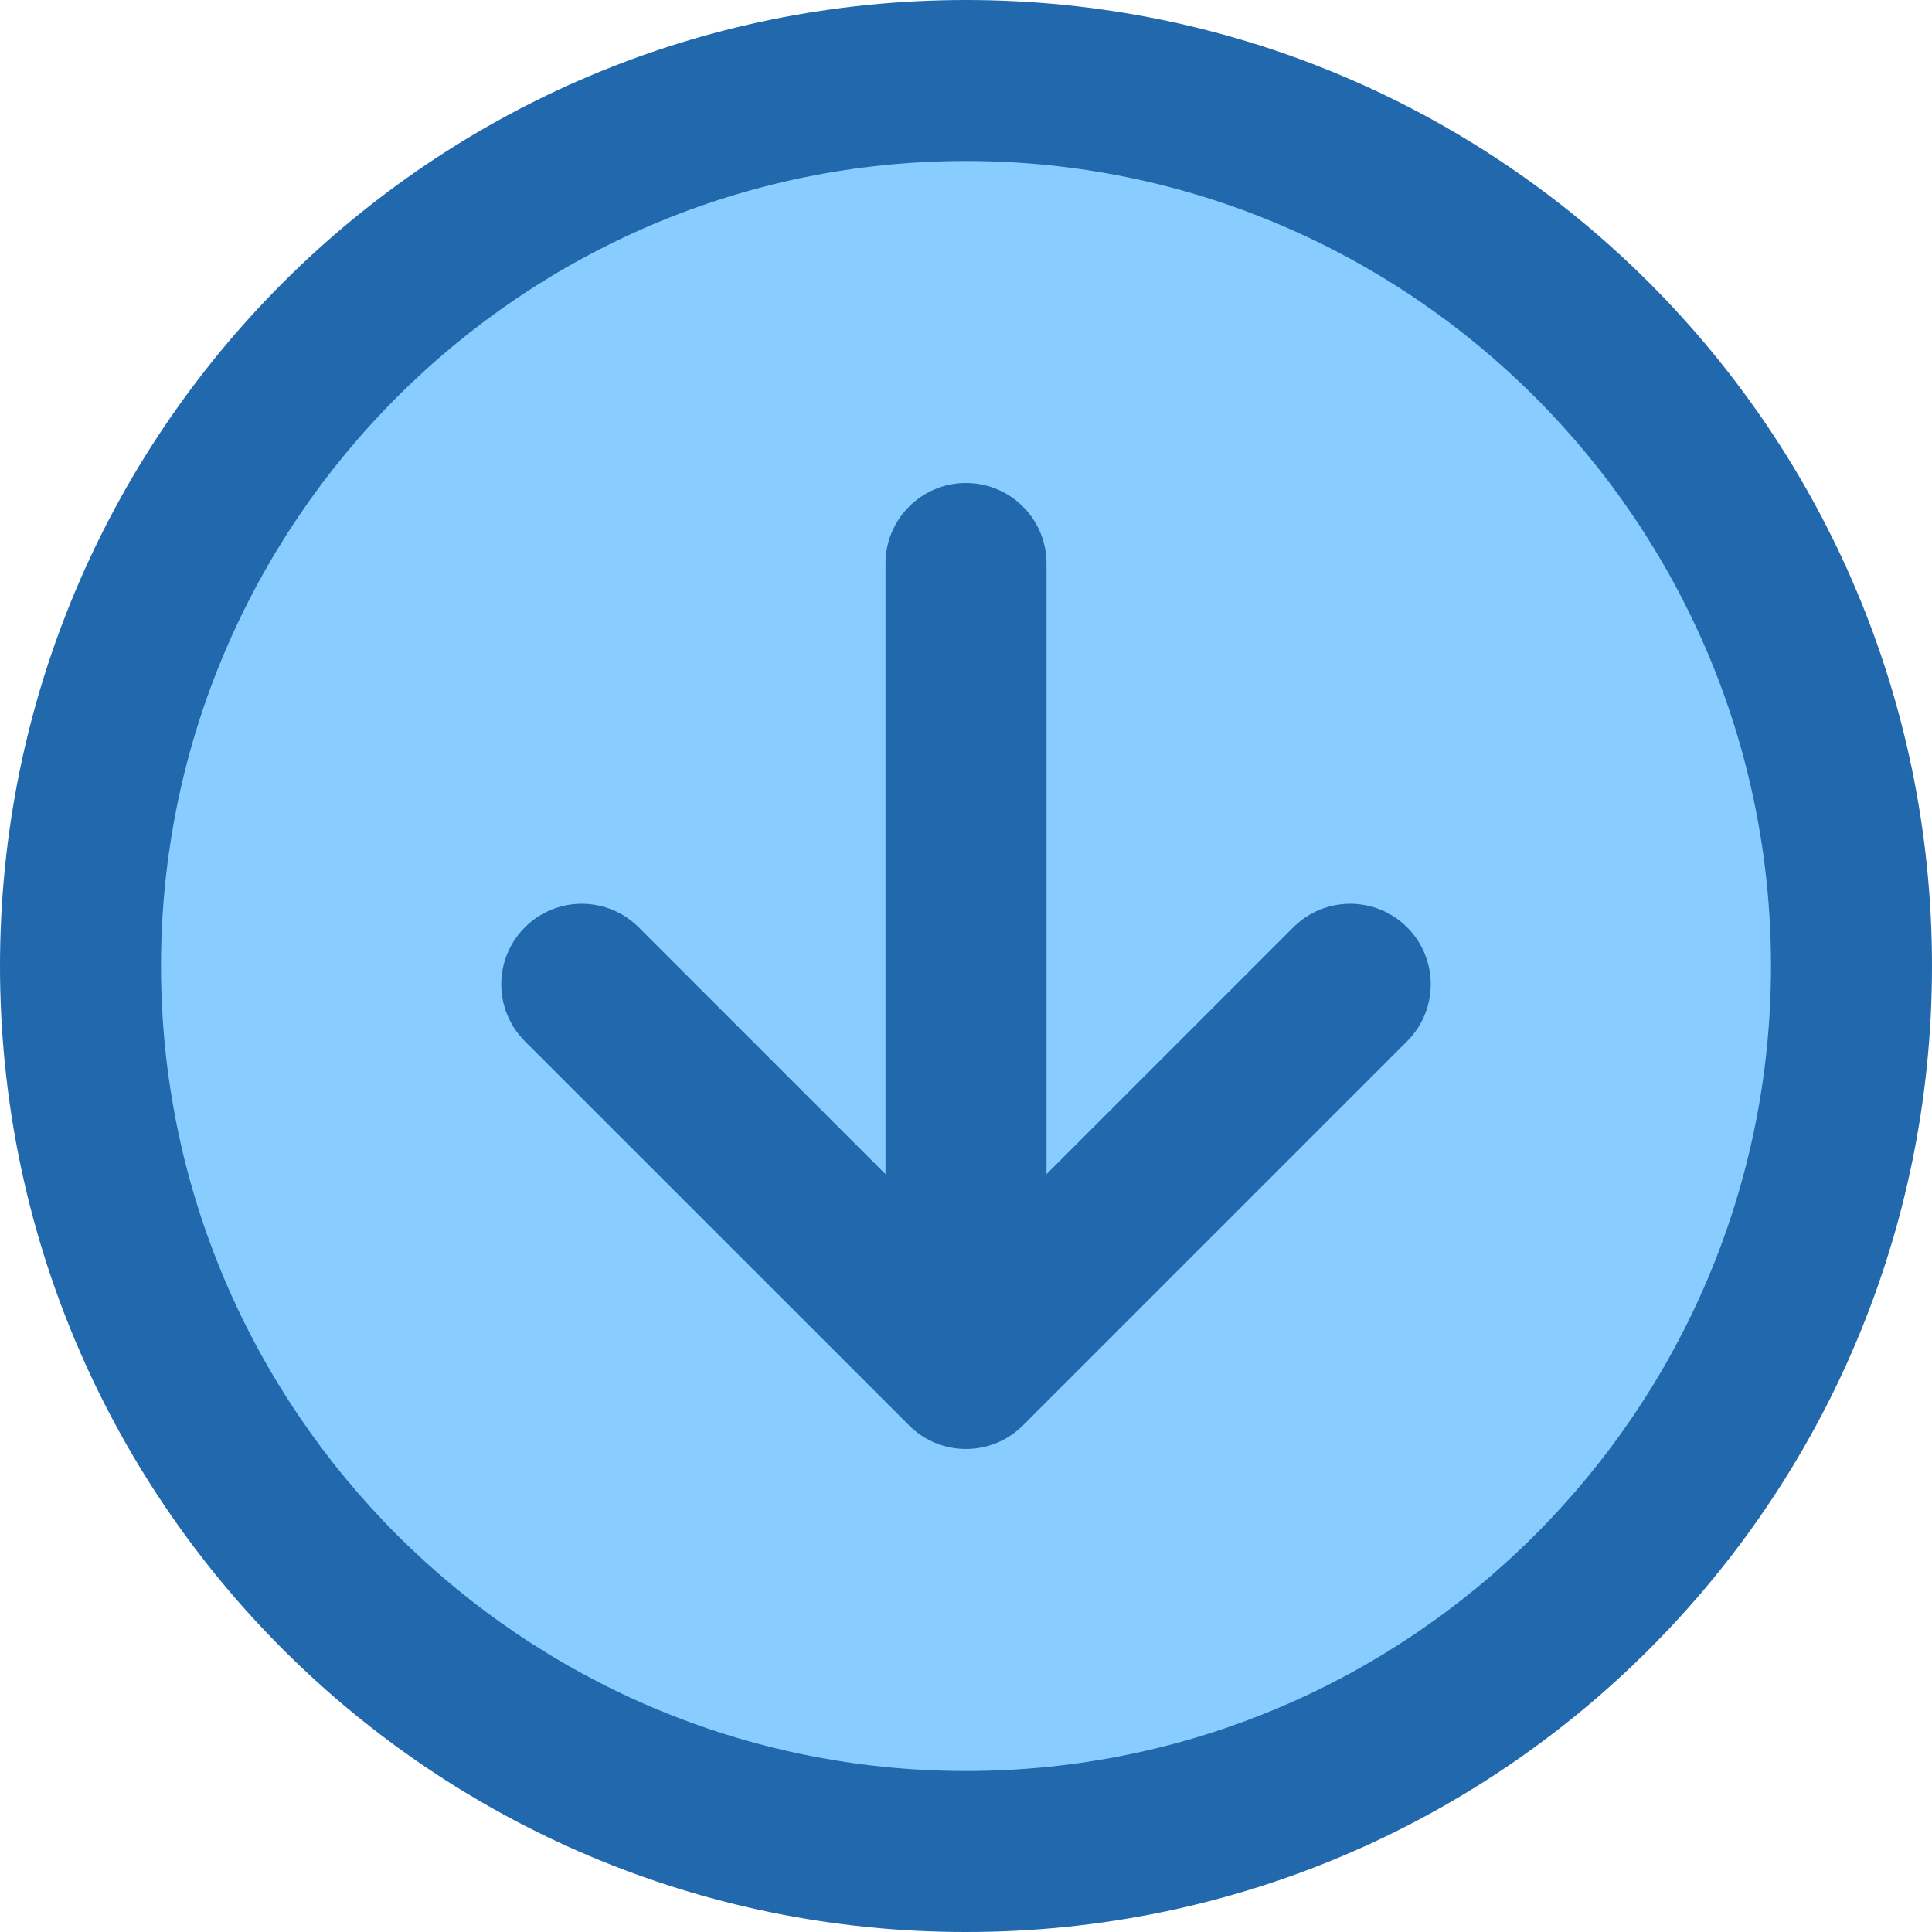 <?xml version="1.0" encoding="UTF-8"?>
<!DOCTYPE svg PUBLIC '-//W3C//DTD SVG 1.0//EN'
          'http://www.w3.org/TR/2001/REC-SVG-20010904/DTD/svg10.dtd'>
<svg height="480.0" preserveAspectRatio="xMidYMid meet" version="1.0" viewBox="16.0 16.0 480.0 480.0" width="480.0" xmlns="http://www.w3.org/2000/svg" xmlns:xlink="http://www.w3.org/1999/xlink" zoomAndPan="magnify"
><g
  ><g
    ><g
      ><g id="change1_1"
        ><circle cx="256" cy="256" fill="#89ccff" r="220"
        /></g
        ><g id="change2_1"
        ><path d="M337.318,246.398L276,307.716V156c0-11.046-8.954-20-20-20s-20,8.954-20,20v151.716 l-61.318-61.318c-7.811-7.811-20.474-7.811-28.284,0c-7.811,7.811-7.811,20.474,0,28.285 c20.934,20.932,94.304,94.313,95.585,95.573c7.828,7.701,20.408,7.637,28.159-0.113l95.46-95.46c7.81-7.811,7.81-20.474,0-28.285 C357.792,238.587,345.128,238.587,337.318,246.398z" fill="#2169ac"
        /></g
        ><g id="change2_2"
        ><path d="M256,16C123.362,16,16,123.344,16,256c0,132.638,107.343,240,240,240 c132.638,0,240-107.343,240-240C496,123.362,388.656,16,256,16z M256,456c-110.28,0-200-89.72-200-200S145.72,56,256,56 s200,89.72,200,200S366.28,456,256,456z" fill="#2169ac"
        /></g
      ></g
    ></g
  ></g
></svg
>
